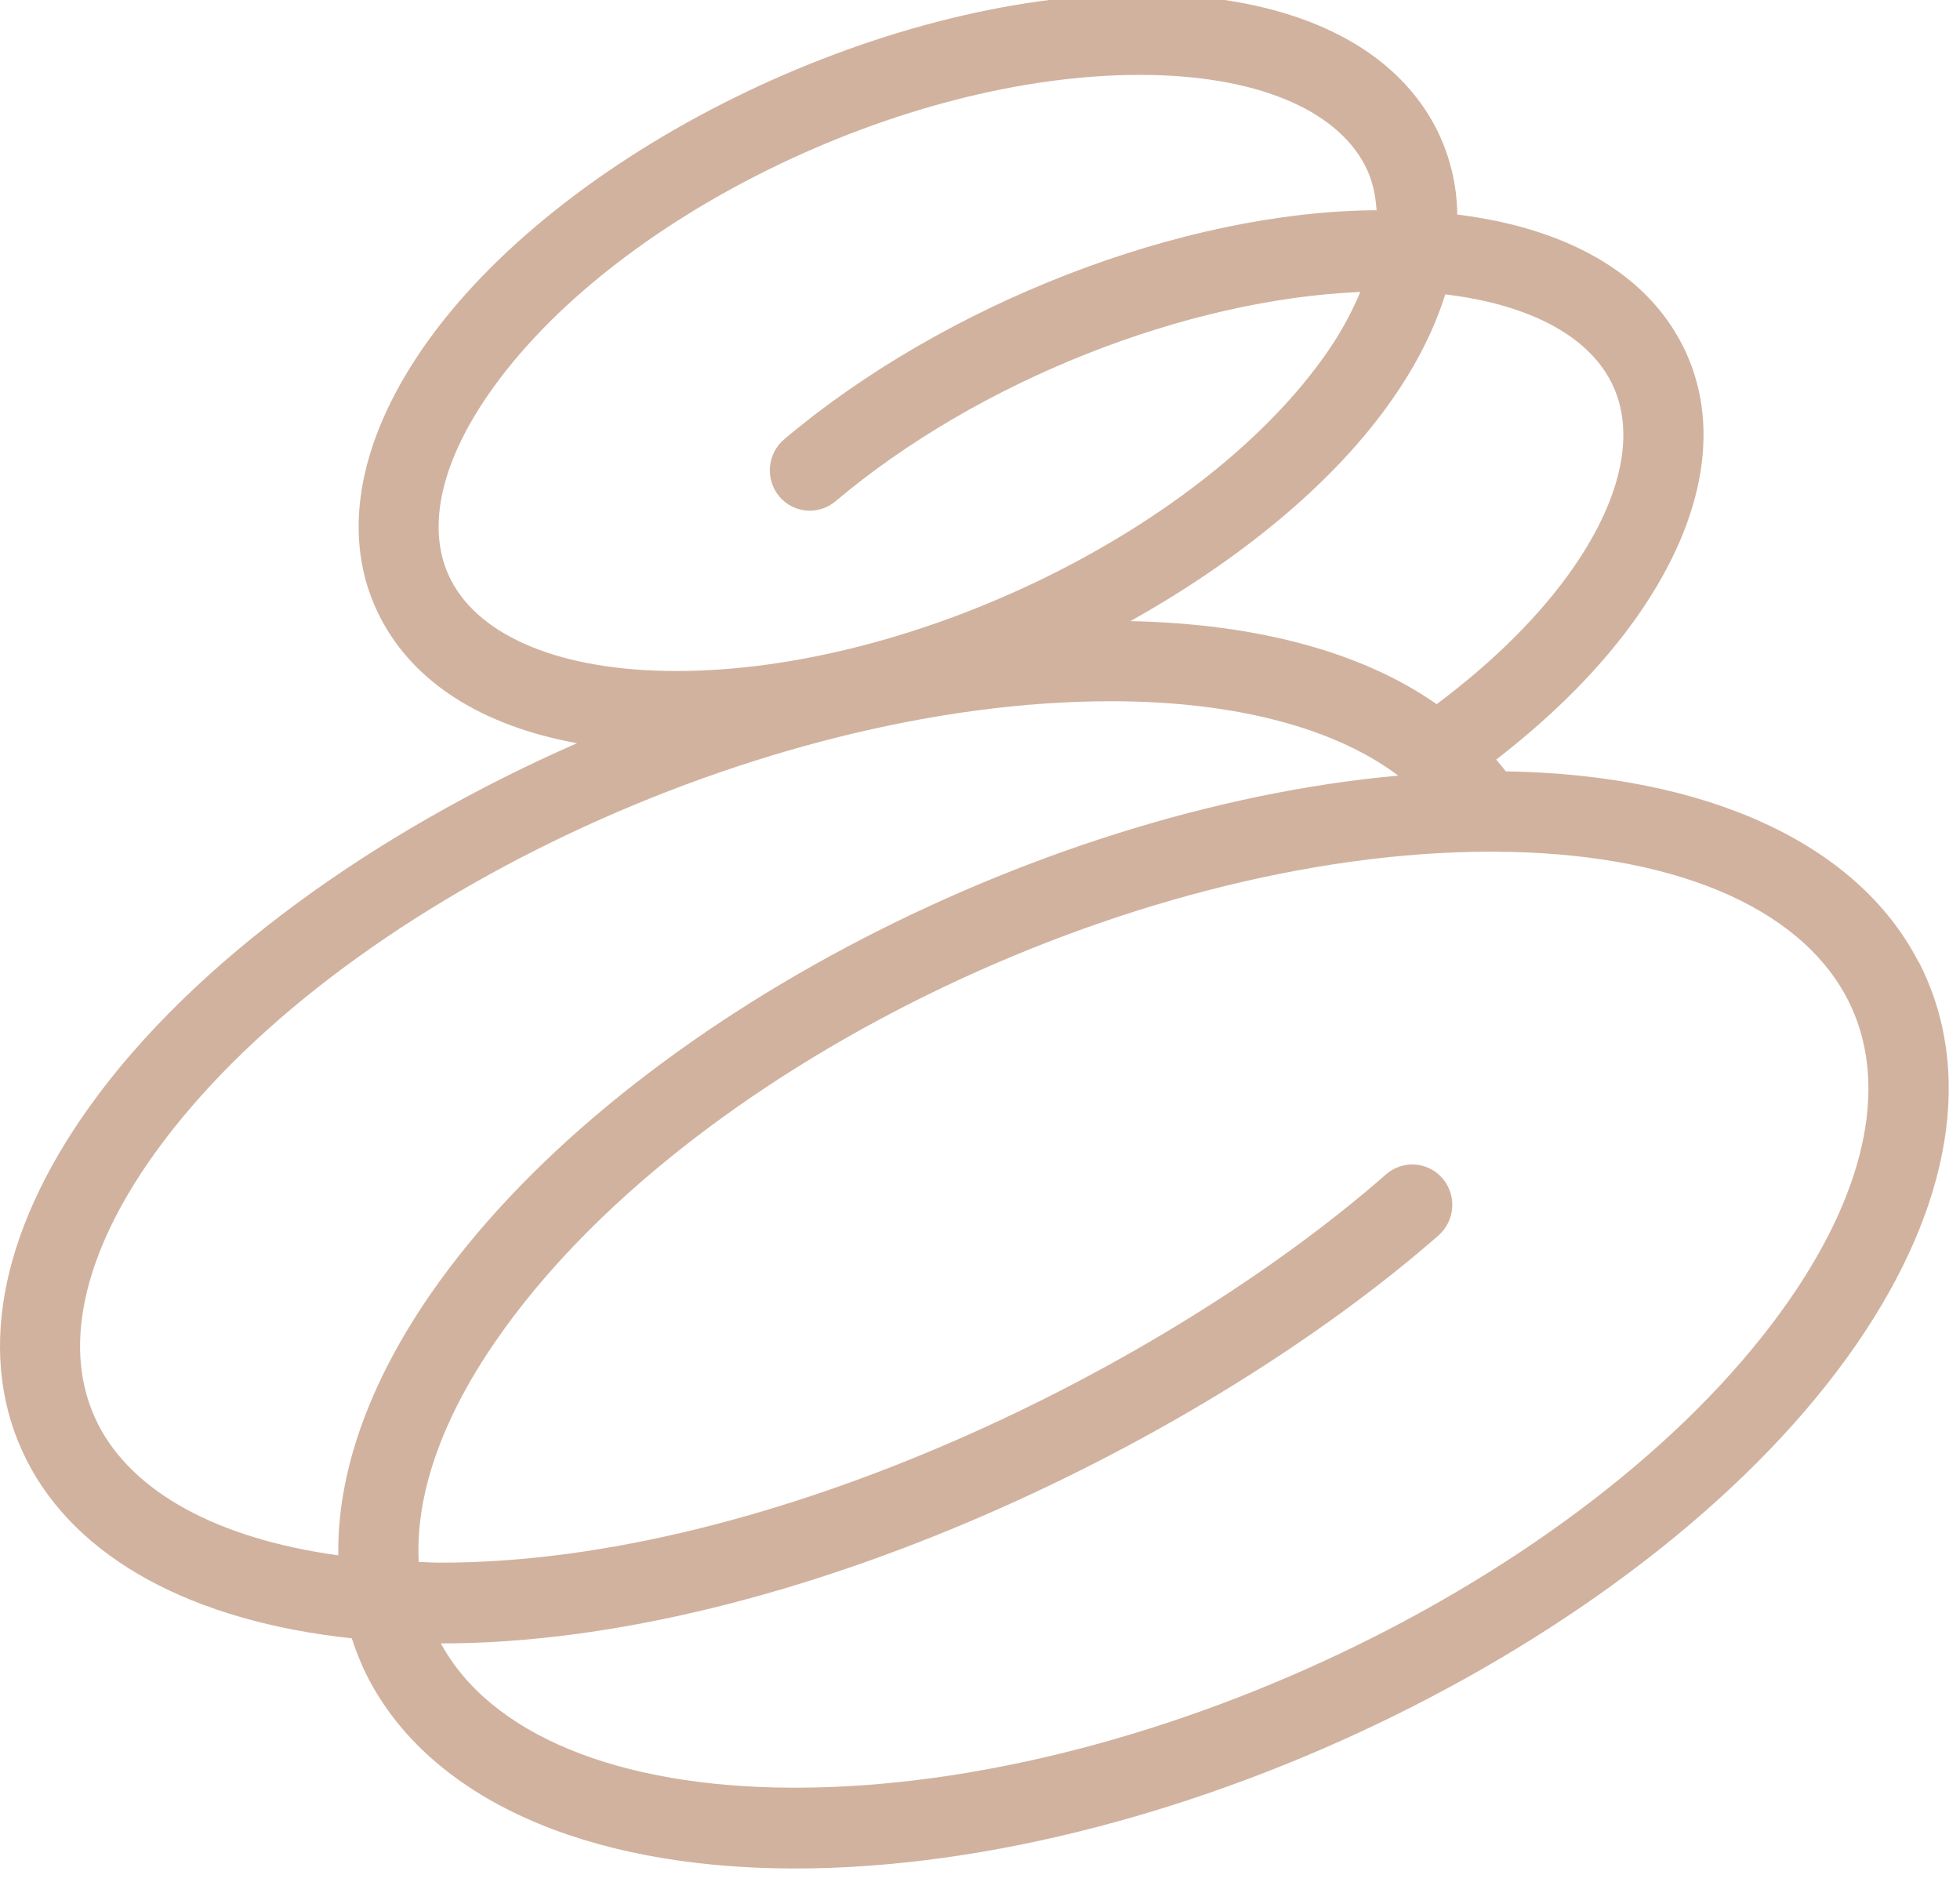 <svg width="50" height="48" viewBox="0 0 50 48" fill="none" xmlns="http://www.w3.org/2000/svg">
<path d="M48.945 24.54C47.388 21.514 43.551 19.756 38.41 19.673C38.336 19.569 38.249 19.473 38.169 19.373C39.676 18.208 40.91 16.959 41.819 15.646C43.527 13.176 43.915 10.739 42.911 8.786C41.97 6.956 39.953 5.816 37.175 5.472C37.167 4.711 36.985 3.962 36.642 3.282C35.51 1.08 32.844 -0.139 29.138 -0.152H29.08C22.43 -0.152 14.234 3.89 10.787 8.88C9.08 11.35 8.691 13.787 9.696 15.74C10.555 17.413 12.304 18.515 14.72 18.955C9.55 21.223 4.938 24.524 2.295 28.209C-0.041 31.464 -0.618 34.669 0.675 37.233C1.944 39.751 4.92 41.353 8.974 41.785C9.085 42.124 9.217 42.457 9.381 42.777C10.967 45.859 14.91 47.639 20.199 47.655H20.286C30.126 47.655 42.247 41.681 47.346 34.305C49.796 30.759 50.367 27.291 48.95 24.537L48.945 24.54ZM41.098 9.736C41.735 10.974 41.396 12.656 40.144 14.467C39.314 15.67 38.103 16.874 36.649 17.96C34.776 16.644 32.101 15.91 28.837 15.841C31.62 14.283 34.046 12.316 35.547 10.141C36.163 9.253 36.599 8.367 36.869 7.508C38.967 7.759 40.479 8.535 41.098 9.736ZM11.503 14.792C10.867 13.555 11.205 11.874 12.458 10.062C15.569 5.558 23.014 1.91 29.075 1.91H29.127C31.995 1.92 34.073 2.767 34.828 4.232C35.006 4.576 35.09 4.96 35.117 5.362C30.142 5.392 24.098 7.751 20.004 11.204C19.797 11.38 19.667 11.632 19.642 11.903C19.618 12.174 19.701 12.444 19.874 12.655C19.959 12.759 20.065 12.844 20.183 12.907C20.302 12.97 20.432 13.009 20.566 13.021C20.7 13.033 20.834 13.018 20.962 12.978C21.091 12.938 21.209 12.873 21.312 12.786C24.954 9.715 30.24 7.634 34.702 7.446C34.479 7.979 34.2 8.487 33.872 8.962C30.761 13.466 23.318 17.114 17.257 17.114H17.205C14.337 17.104 12.259 16.257 11.503 14.792ZM2.491 36.302C1.566 34.46 2.081 32.016 3.944 29.42C8.517 23.048 19.446 17.885 28.342 17.885H28.419C31.54 17.895 34.07 18.576 35.669 19.782C26.326 20.625 15.677 26.215 10.983 33.006C9.384 35.319 8.599 37.598 8.63 39.669C5.578 39.247 3.384 38.079 2.488 36.299L2.491 36.302ZM45.665 33.129C40.905 40.016 29.534 45.595 20.284 45.595H20.202C15.756 45.579 12.508 44.237 11.247 41.915H11.252C20.149 41.915 30.777 36.688 36.697 31.509C36.901 31.328 37.027 31.075 37.046 30.803C37.065 30.531 36.977 30.262 36.8 30.055C36.713 29.953 36.606 29.869 36.486 29.808C36.367 29.748 36.236 29.712 36.102 29.702C35.968 29.692 35.833 29.709 35.706 29.752C35.579 29.795 35.461 29.862 35.36 29.951C29.725 34.881 19.649 39.855 11.252 39.855H11.178C11.007 39.855 10.851 39.839 10.682 39.835C10.594 38.15 11.252 36.215 12.656 34.188C17.416 27.301 28.784 21.722 38.037 21.722H38.119C42.623 21.738 45.908 23.109 47.134 25.49C48.184 27.528 47.663 30.242 45.665 33.129Z" fill="#D1B29F"/>
</svg>
